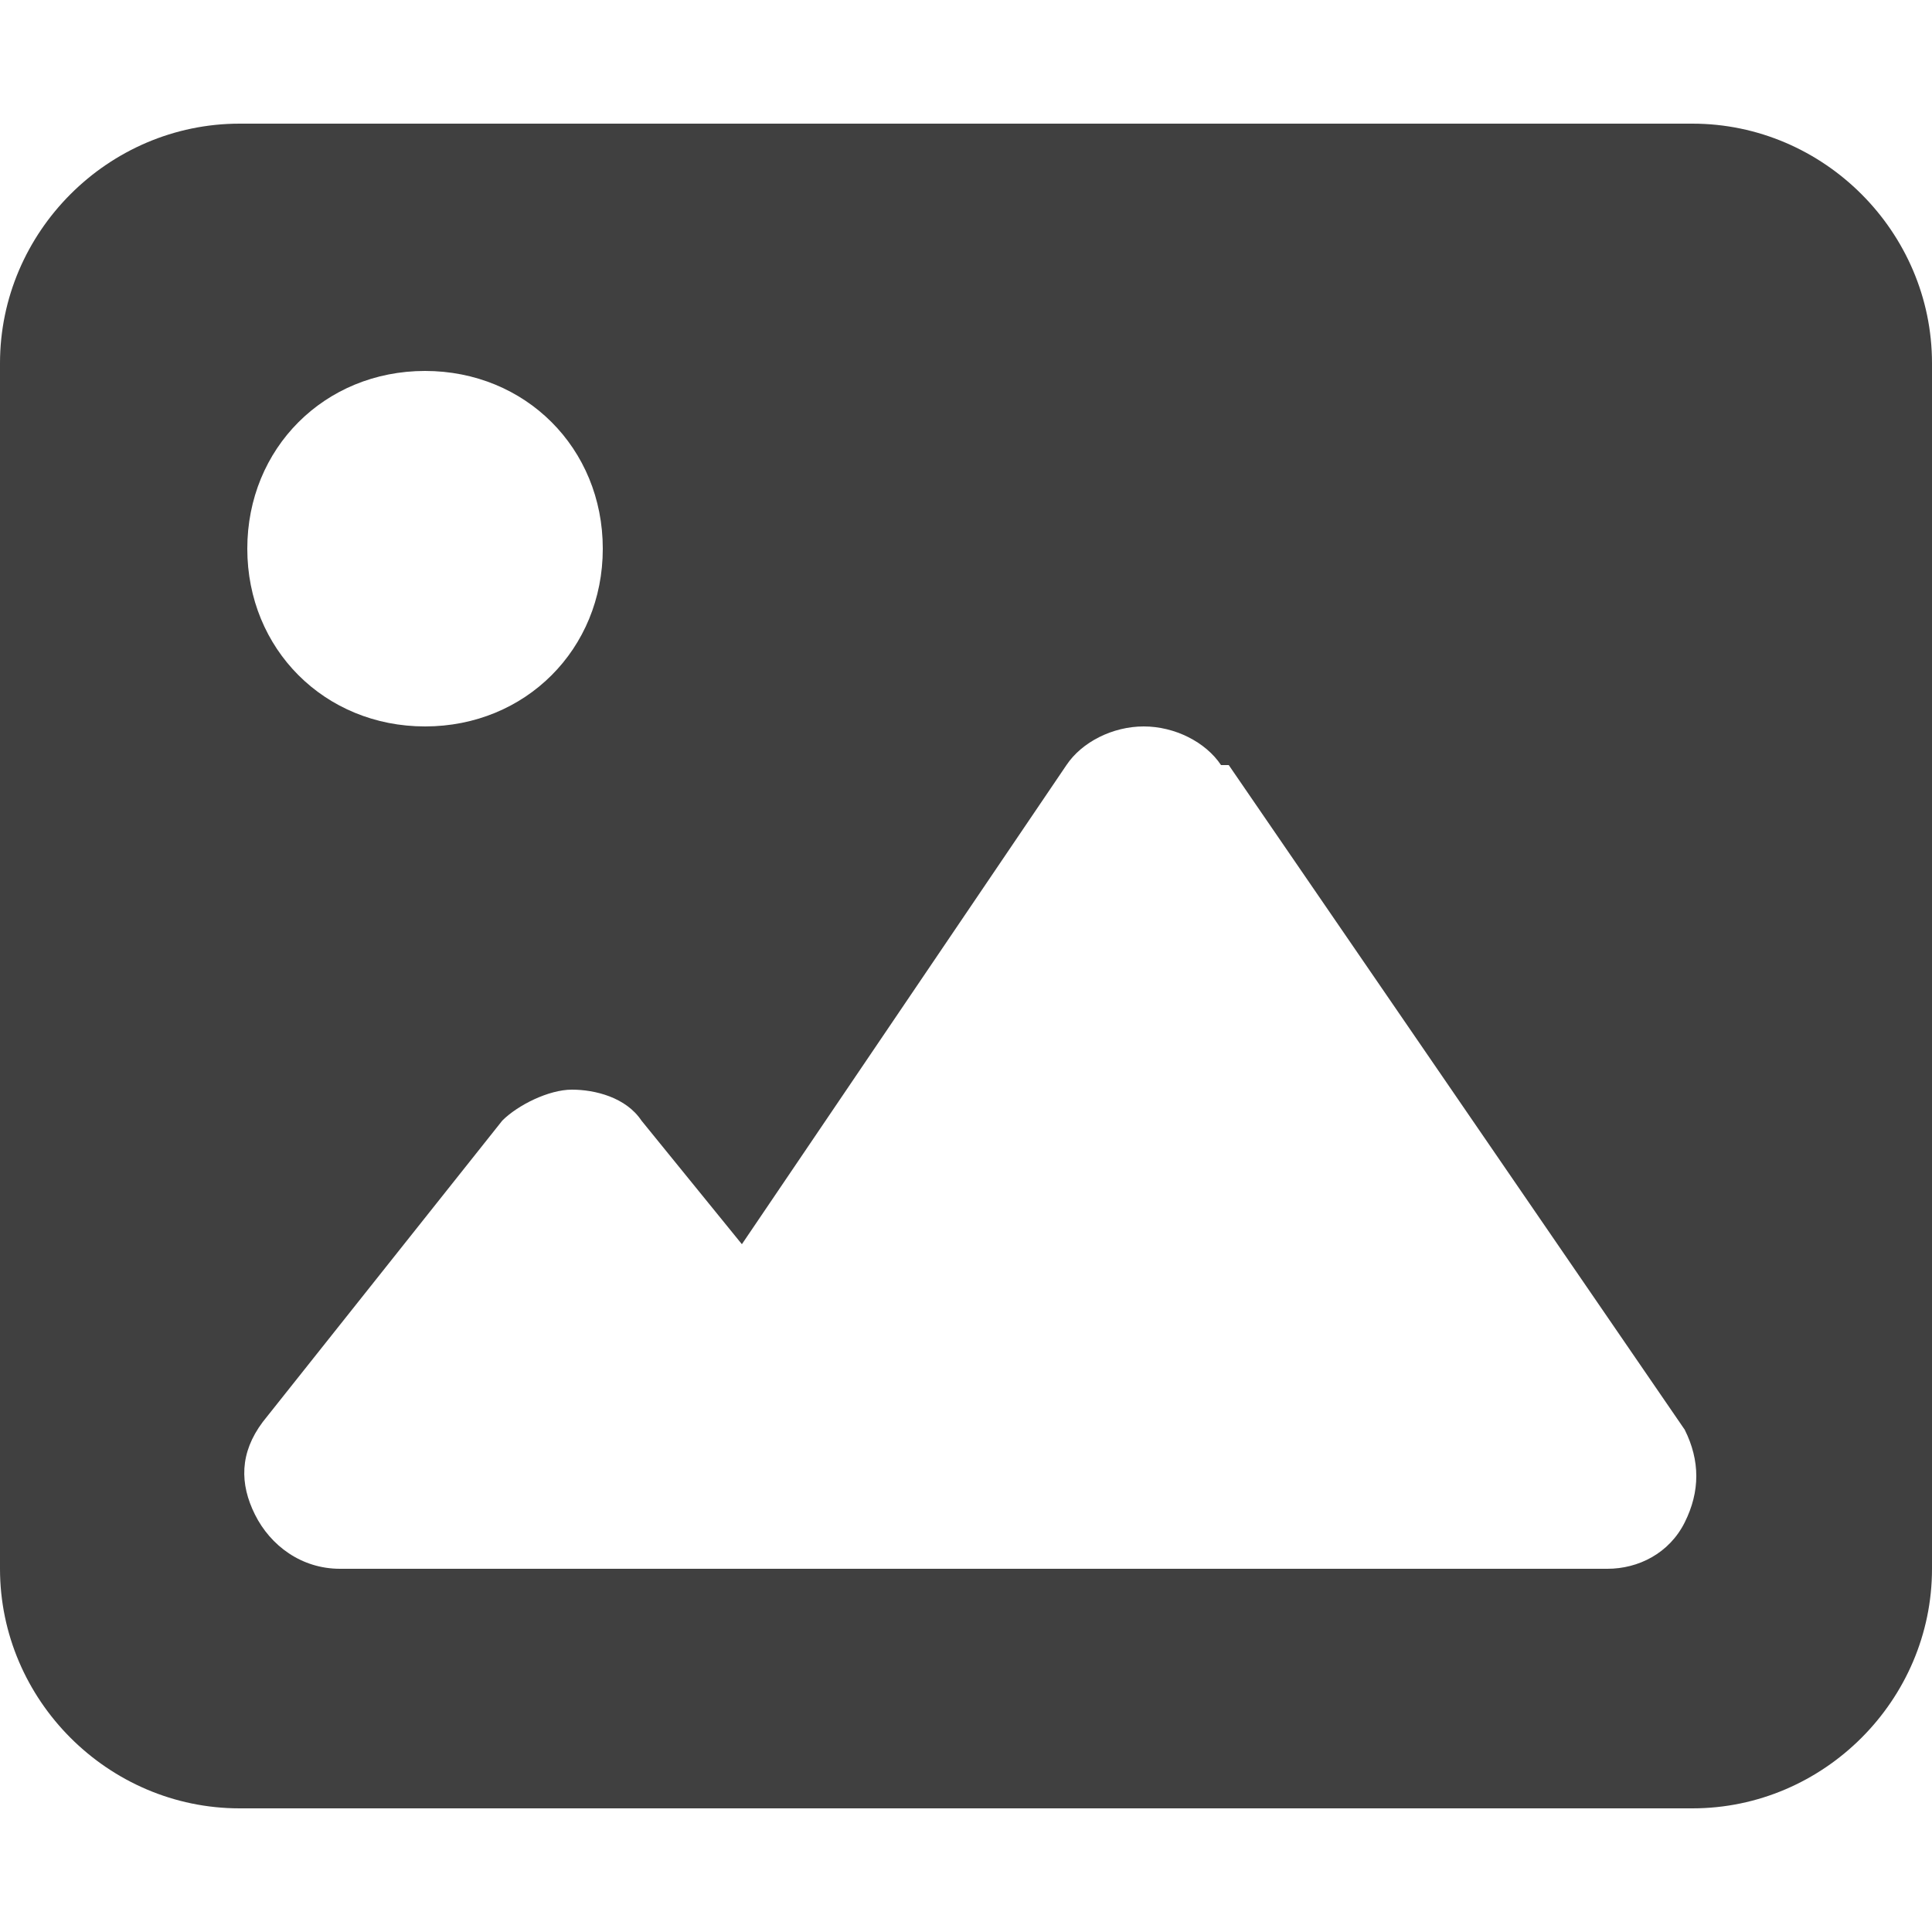 <?xml version="1.0" encoding="UTF-8"?>
<svg id="_レイヤー_1" data-name="レイヤー 1" xmlns="http://www.w3.org/2000/svg" version="1.1" viewBox="0 0 25 25">
  <defs>
    <style>
      .cls-1 {
        fill: #404040;
        stroke-width: 0px;
      }
    </style>
  </defs>
  <path class="cls-1" d="M0,4.7C0,3,1.4,1.6,3.1,1.6h18.8c1.7,0,3.1,1.4,3.1,3.1v15.6c0,1.7-1.4,3.1-3.1,3.1H3.1c-1.7,0-3.1-1.4-3.1-3.1V4.7ZM15.8,9.9c-.2-.3-.6-.5-1-.5s-.8.2-1,.5l-4.2,6.2-1.3-1.6c-.2-.3-.6-.4-.9-.4s-.7.2-.9.4l-3.1,3.9c-.3.4-.3.8-.1,1.2s.6.7,1.1.7h16.4c.4,0,.8-.2,1-.6s.2-.8,0-1.2c0,0-5.9-8.6-5.9-8.6ZM5.5,9.4c1.3,0,2.3-1,2.3-2.3s-1-2.3-2.3-2.3-2.3,1-2.3,2.3,1,2.3,2.3,2.3Z"/>
</svg>
